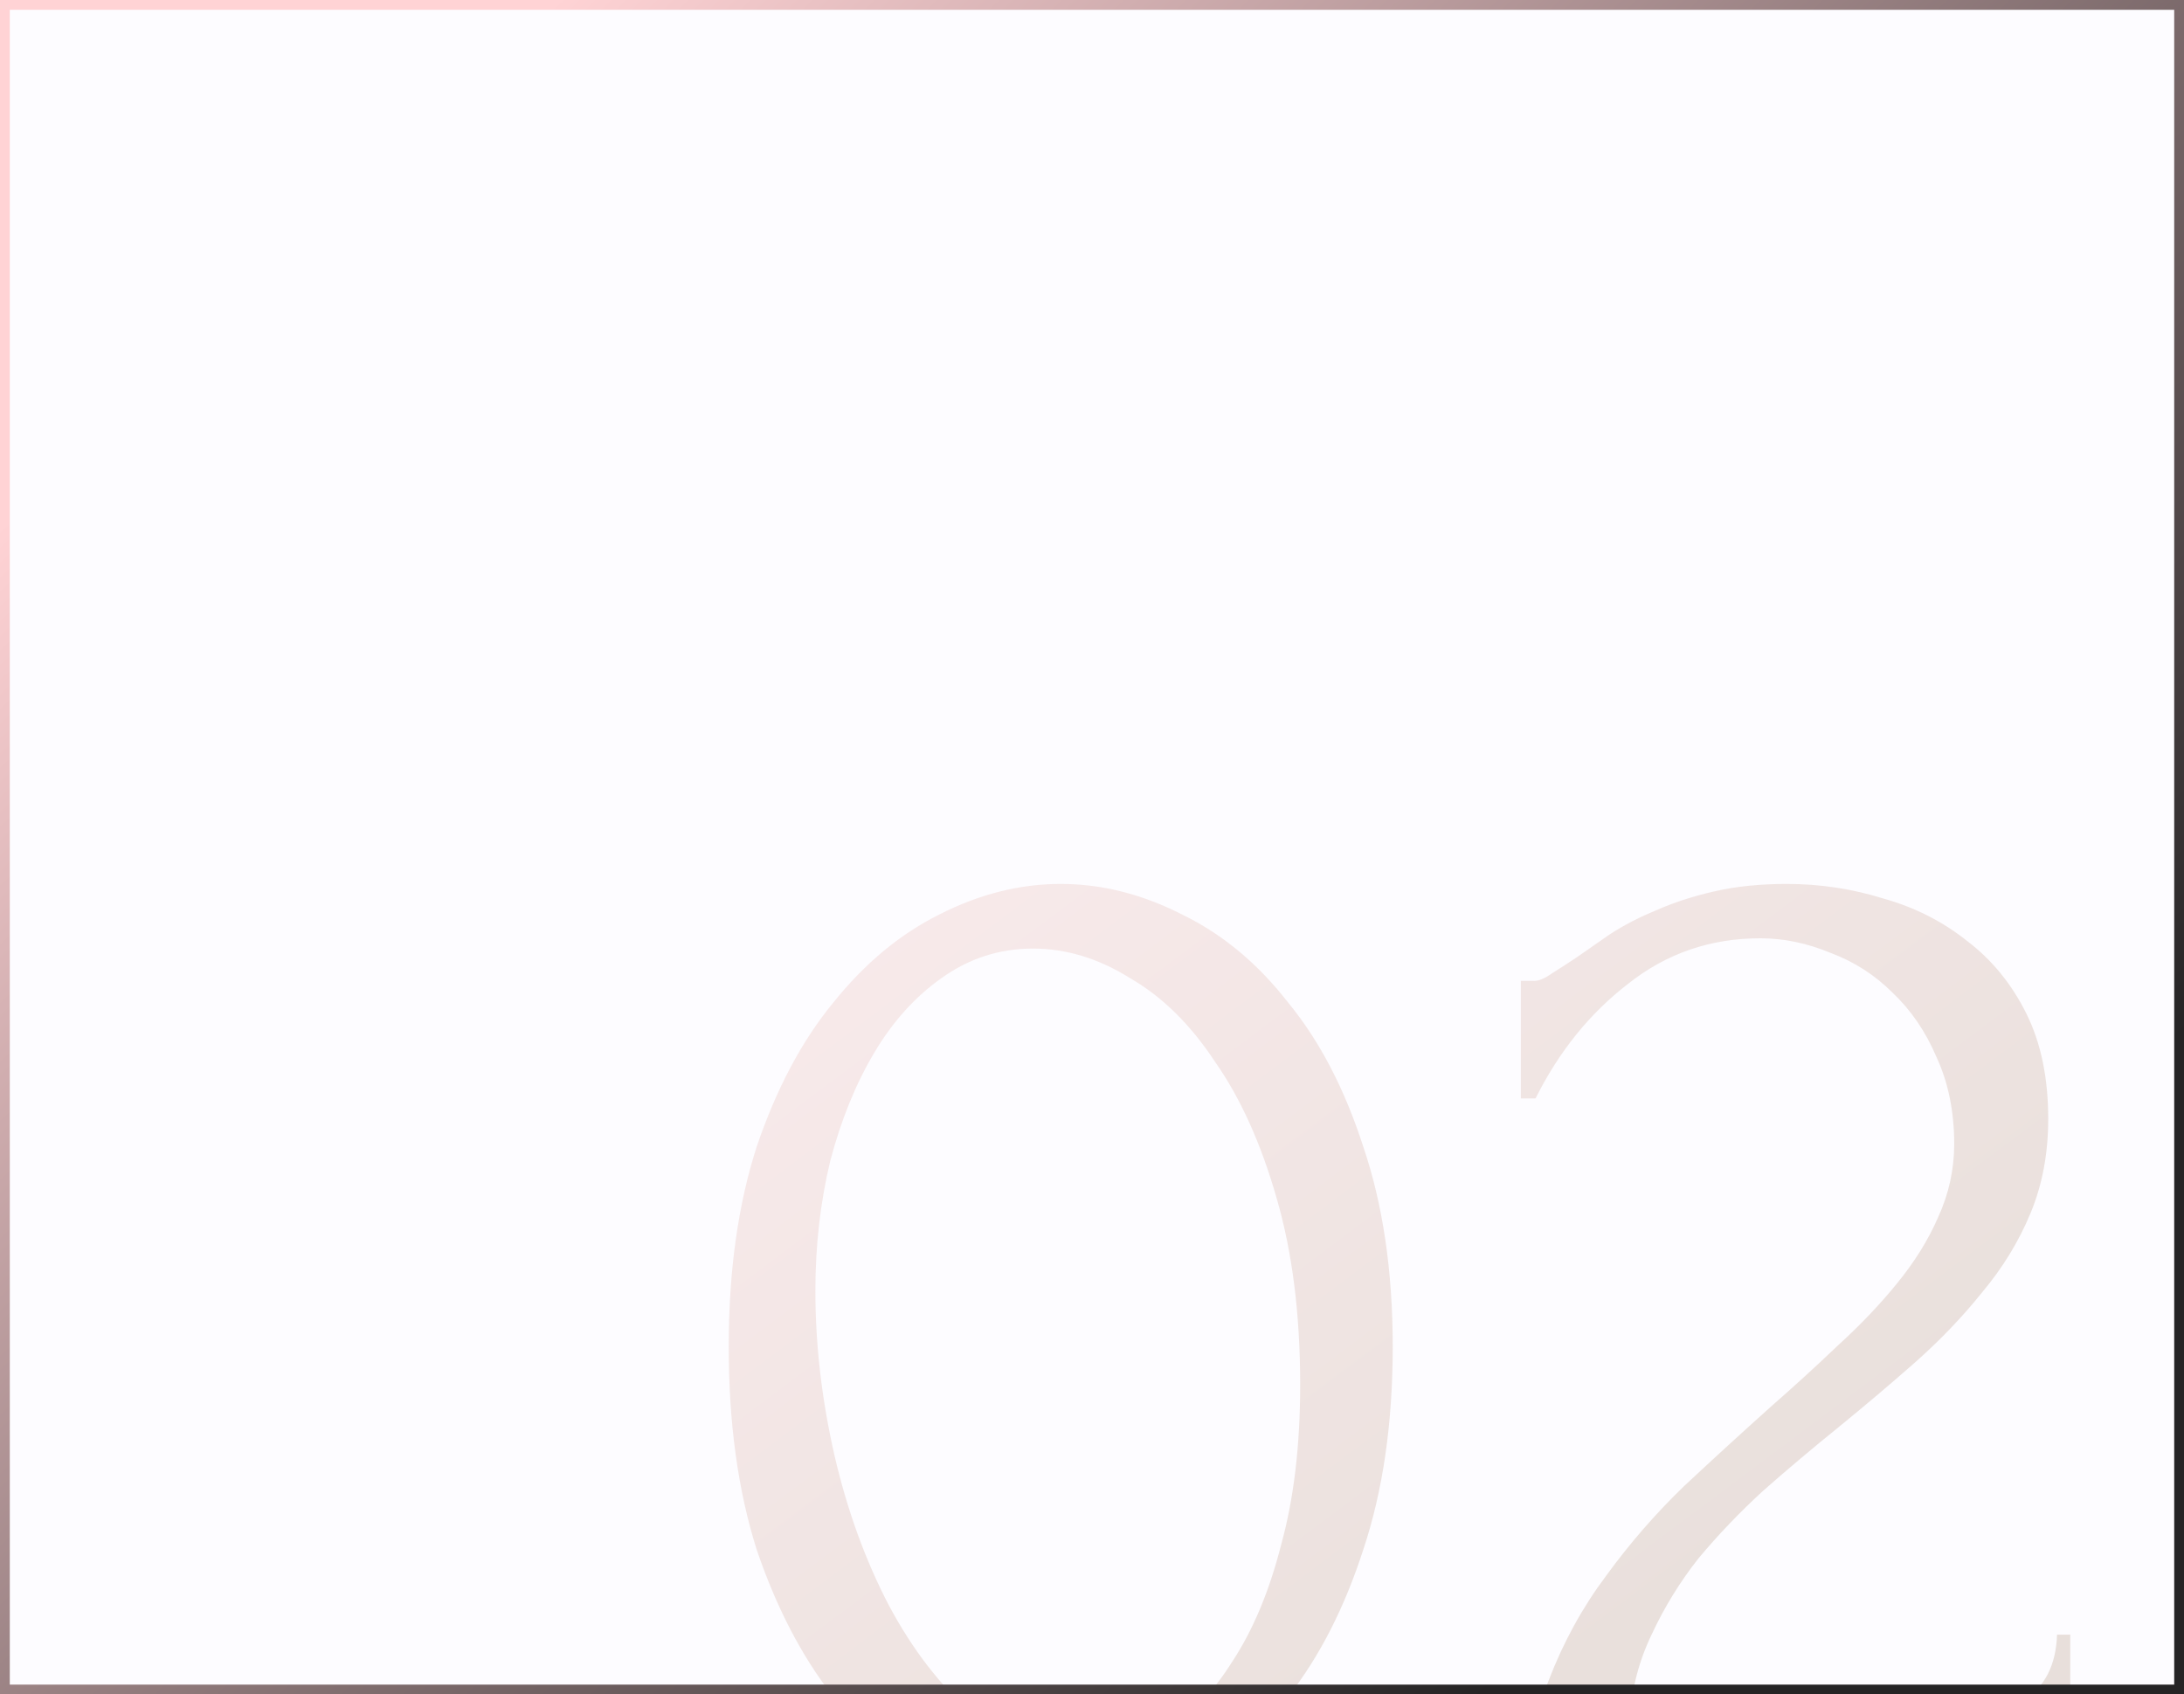 <?xml version="1.0" encoding="UTF-8"?> <svg xmlns="http://www.w3.org/2000/svg" width="223" height="173" viewBox="0 0 223 173" fill="none"><rect x="0" y="0" width="223" height="173" fill="#808080" stroke="none"/> <g clip-path="url(#clip0_2993_3402)"> <rect width="223" height="173" fill="#FDFCFF"></rect> <path d="M74.406 137.5C74.406 129.8 75.356 123 77.256 117.1C79.256 111.2 81.856 106.3 85.056 102.4C88.256 98.4 91.856 95.4 95.856 93.4C99.956 91.3 104.106 90.25 108.306 90.25C112.506 90.25 116.656 91.3 120.756 93.4C124.856 95.4 128.456 98.4 131.556 102.4C134.756 106.3 137.306 111.2 139.206 117.1C141.206 123 142.206 129.8 142.206 137.5C142.206 145.3 141.206 152.2 139.206 158.2C137.306 164.1 134.756 169.1 131.556 173.2C128.456 177.2 124.856 180.25 120.756 182.35C116.656 184.45 112.506 185.5 108.306 185.5C104.106 185.5 99.956 184.45 95.856 182.35C91.856 180.25 88.256 177.2 85.056 173.2C81.856 169.1 79.256 164.1 77.256 158.2C75.356 152.2 74.406 145.3 74.406 137.5ZM132.756 141.4C132.756 134.2 131.956 127.85 130.356 122.35C128.756 116.75 126.656 112.1 124.056 108.4C121.556 104.6 118.656 101.75 115.356 99.85C112.156 97.85 108.856 96.85 105.456 96.85C102.056 96.85 98.956 97.85 96.156 99.85C93.456 101.75 91.156 104.3 89.256 107.5C87.356 110.7 85.856 114.4 84.756 118.6C83.756 122.8 83.256 127.2 83.256 131.8C83.256 137.3 83.906 142.9 85.206 148.6C86.506 154.2 88.356 159.3 90.756 163.9C93.156 168.4 96.006 172.1 99.306 175C102.706 177.9 106.406 179.35 110.406 179.35C113.306 179.35 116.106 178.55 118.806 176.95C121.506 175.25 123.856 172.8 125.856 169.6C127.956 166.4 129.606 162.45 130.806 157.75C132.106 153.05 132.756 147.6 132.756 141.4ZM155.287 100.15H156.637C157.137 100.15 157.737 99.9 158.437 99.4C159.237 98.9 160.087 98.35 160.987 97.75C161.987 97.05 163.137 96.25 164.437 95.35C165.837 94.45 167.387 93.65 169.087 92.95C170.887 92.15 172.887 91.5 175.087 91C177.287 90.5 179.737 90.25 182.437 90.25C185.837 90.25 189.137 90.75 192.337 91.75C195.537 92.65 198.387 94.1 200.887 96.1C203.387 98 205.387 100.45 206.887 103.45C208.387 106.45 209.137 110.05 209.137 114.25C209.137 117.75 208.537 120.95 207.337 123.85C206.137 126.75 204.487 129.45 202.387 131.95C200.387 134.45 198.087 136.85 195.487 139.15C192.987 141.35 190.387 143.55 187.687 145.75C185.087 147.85 182.537 150 180.037 152.2C177.637 154.4 175.437 156.7 173.437 159.1C171.537 161.5 169.937 164.1 168.637 166.9C167.337 169.6 166.587 172.5 166.387 175.6H197.587C201.387 175.6 204.387 174.95 206.587 173.65C208.787 172.25 209.937 170 210.037 166.9H211.387V184H155.887C155.887 179.5 156.637 175.35 158.137 171.55C159.637 167.65 161.587 164.1 163.987 160.9C166.387 157.6 169.037 154.55 171.937 151.75C174.937 148.95 177.887 146.25 180.787 143.65C183.187 141.55 185.487 139.45 187.687 137.35C189.987 135.25 191.987 133.15 193.687 131.05C195.487 128.85 196.887 126.6 197.887 124.3C198.987 121.9 199.537 119.4 199.537 116.8C199.537 113.5 198.937 110.55 197.737 107.95C196.637 105.35 195.137 103.15 193.237 101.35C191.437 99.55 189.337 98.2 186.937 97.3C184.537 96.3 182.137 95.8 179.737 95.8C174.637 95.8 170.137 97.35 166.237 100.45C162.337 103.45 159.187 107.35 156.787 112.15H155.287V100.15Z" fill="url(#paint0_linear_2993_3402)" fill-opacity="0.35"></path> </g> <rect x="0.5" y="0.5" width="222" height="172" stroke="url(#paint1_linear_2993_3402)"></rect> <defs> <linearGradient id="paint0_linear_2993_3402" x1="56.216" y1="58.368" x2="153.187" y2="187.837" gradientUnits="userSpaceOnUse"> <stop stop-color="#FFD3D5"></stop> <stop offset="1" stop-color="#BFA997"></stop> </linearGradient> <linearGradient id="paint1_linear_2993_3402" x1="38.054" y1="17.754" x2="169.012" y2="156.361" gradientUnits="userSpaceOnUse"> <stop stop-color="#FFD3D5"></stop> <stop offset="1" stop-color="#252425"></stop> </linearGradient> <clipPath id="clip0_2993_3402"> <rect width="223" height="173" fill="white"></rect> </clipPath> </defs> </svg> 